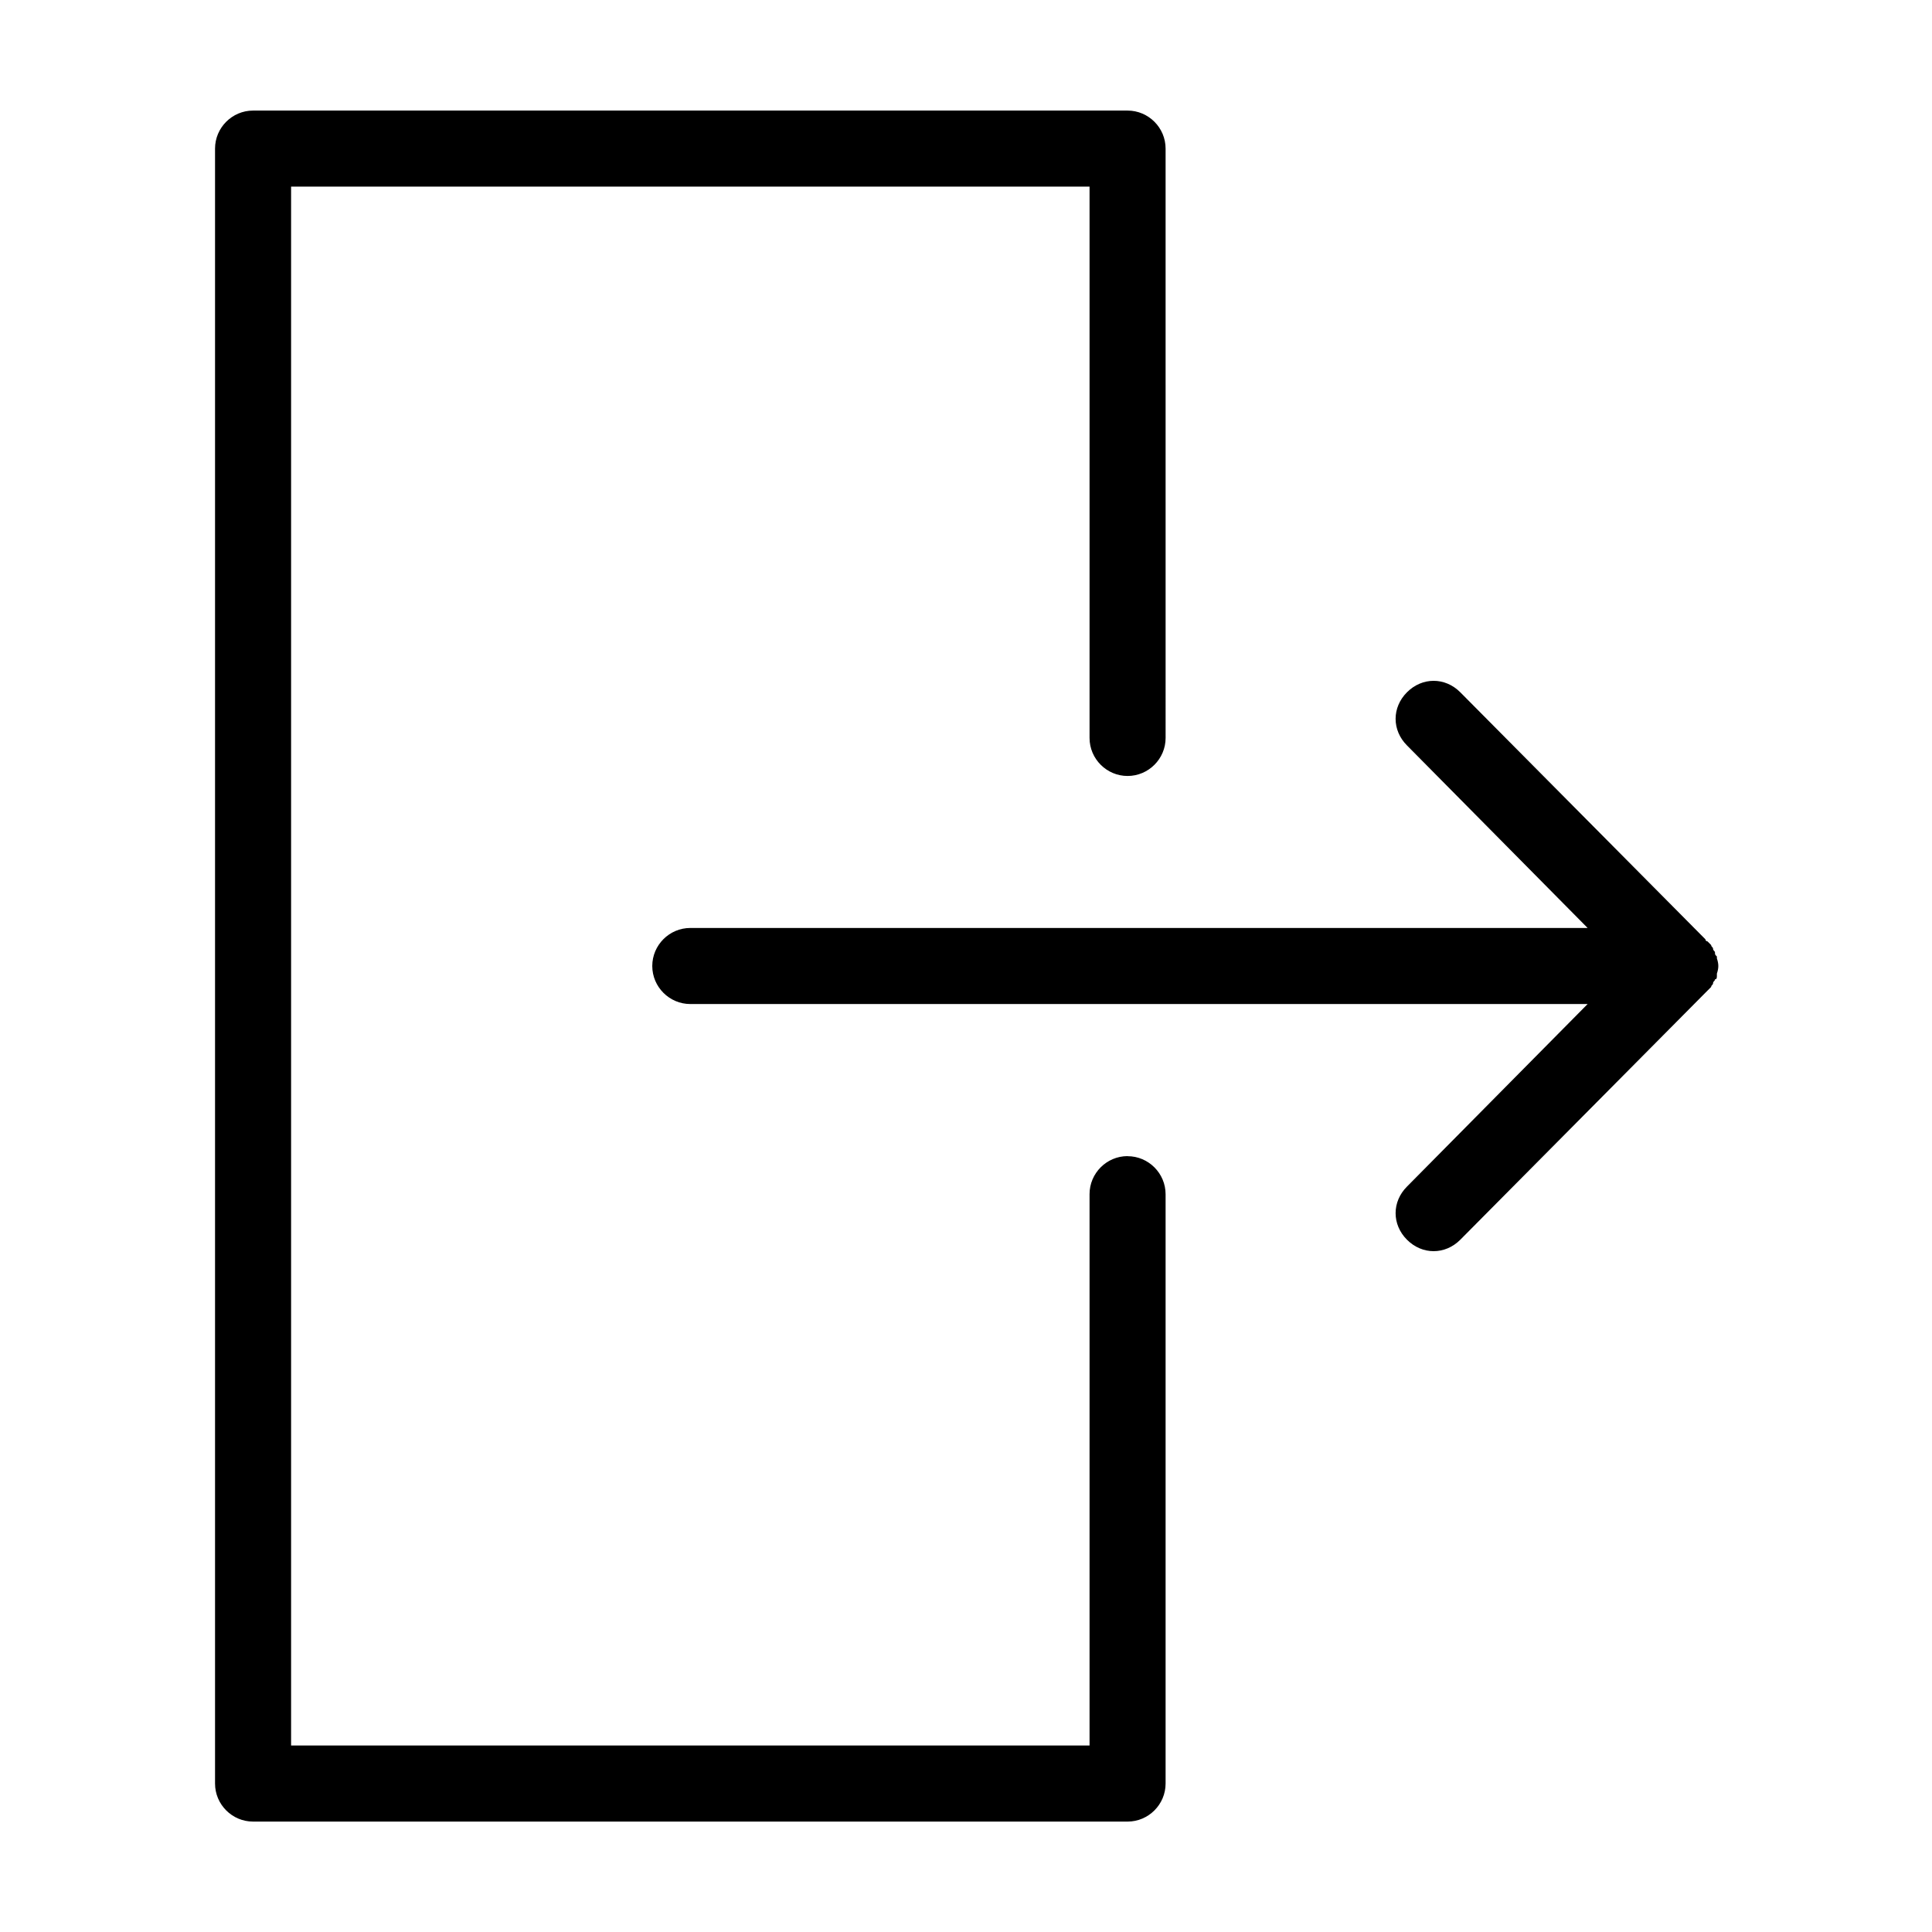 <?xml version="1.0" encoding="UTF-8"?>
<!-- Uploaded to: SVG Repo, www.svgrepo.com, Generator: SVG Repo Mixer Tools -->
<svg fill="#000000" width="800px" height="800px" version="1.1" viewBox="144 144 512 512" xmlns="http://www.w3.org/2000/svg">
 <path d="m596.48 406.55-0.504 0.504-64.992 65.496c-2.016 2.016-4.535 3.023-7.055 3.023-2.519 0-5.039-1.008-7.055-3.023-4.031-4.031-4.031-10.078 0-14.105l47.863-48.367h-237.8c-5.543 0-10.078-4.535-10.078-10.078 0-5.543 4.535-10.078 10.078-10.078h237.8l-47.863-48.367c-4.031-4.031-4.031-10.078 0-14.105 4.031-4.031 10.078-4.031 14.105 0l64.992 65.496s0 0.504 0.504 0.504c0.504 0.504 0.504 0.504 1.008 1.008 0 0.504 0.504 0.504 0.504 1.008 0 0.504 0.504 0.504 0.504 1.008s0 0.504 0.504 1.008v0.504c0.504 1.512 0.504 2.519 0 4.031v0.504c0 0.504 0 1.008-0.504 1.008 0 0.504-0.504 0.504-0.504 1.008s-0.504 0.504-0.504 1.008c-0.5 0.504-0.5 0.504-1.004 1.008zm-153.66 43.832c-5.543 0-10.078 4.535-10.078 10.078v146.11h-211.6v-413.12h211.6v146.11c0 5.543 4.535 10.078 10.078 10.078s10.078-4.535 10.078-10.078l-0.004-156.18c0-5.543-4.535-10.078-10.078-10.078h-231.75c-5.543 0-10.078 4.535-10.078 10.078v433.28c0 5.543 4.535 10.078 10.078 10.078h231.75c5.543 0 10.078-4.535 10.078-10.078v-156.18c0-5.543-4.535-10.078-10.074-10.078z"/>
</svg>